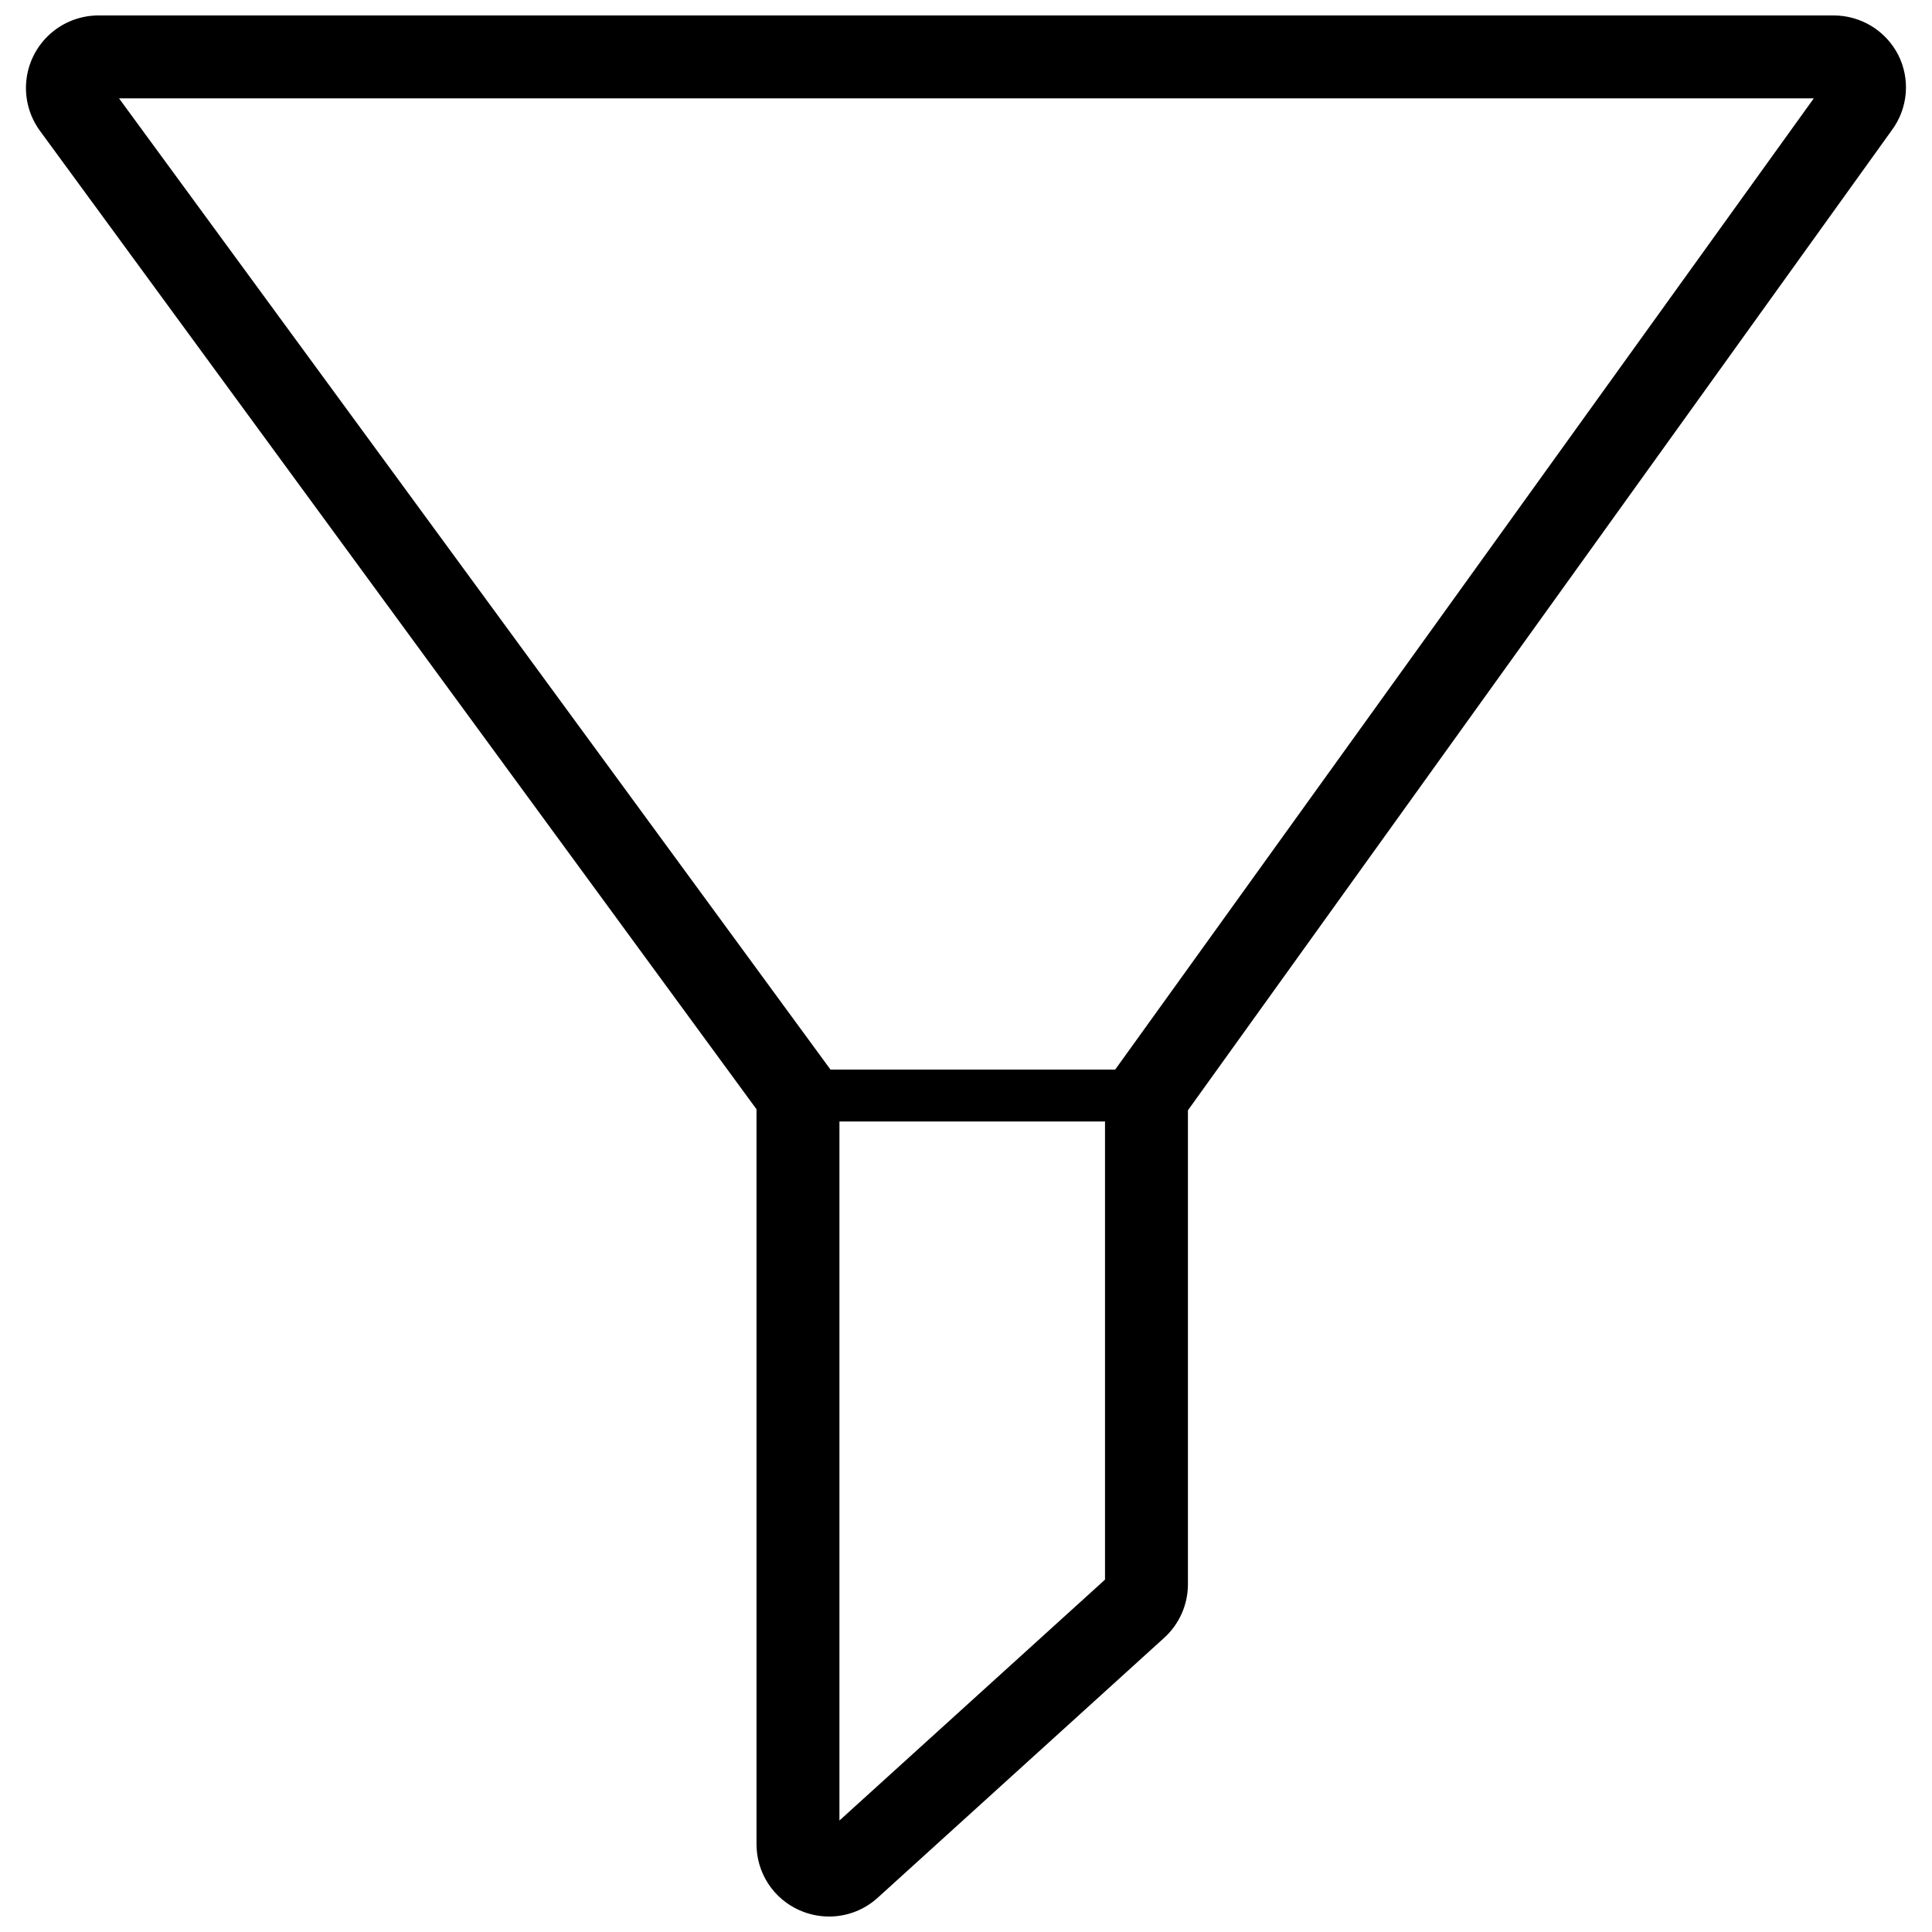 <?xml version="1.0" encoding="UTF-8"?>
<!-- Uploaded to: SVG Repo, www.svgrepo.com, Generator: SVG Repo Mixer Tools -->
<svg width="800px" height="800px" version="1.1" viewBox="144 144 512 512" xmlns="http://www.w3.org/2000/svg">
 <defs>
  <clipPath id="a">
   <path d="m150 148.09h500v503.81h-500z"/>
  </clipPath>
 </defs>
 <g clip-path="url(#a)">
  <path d="m647.04 158.53c-1.613-3.141-4.062-5.777-7.074-7.617-3.016-1.84-6.477-2.816-10.012-2.82h-459.86c-4.762 0.004-9.352 1.773-12.883 4.965s-5.754 7.582-6.234 12.316c-0.484 4.734 0.809 9.48 3.625 13.32l189.88 259.27v194.71c-0.016 3.723 1.059 7.371 3.09 10.496 2.027 3.121 4.926 5.586 8.34 7.082 2.492 1.098 5.188 1.66 7.91 1.648 4.738-0.02 9.301-1.805 12.801-5l75.875-68.84c4.023-3.637 6.316-8.805 6.316-14.23v-125.59l186.52-259.71c2.117-2.844 3.398-6.223 3.699-9.758 0.301-3.531-0.391-7.078-1.996-10.242zm-280.58 467.93v-185.26h70.379v121.42zm73.07-199h-75.434l-188.56-257.4h449.14z"/>
 </g>
</svg>